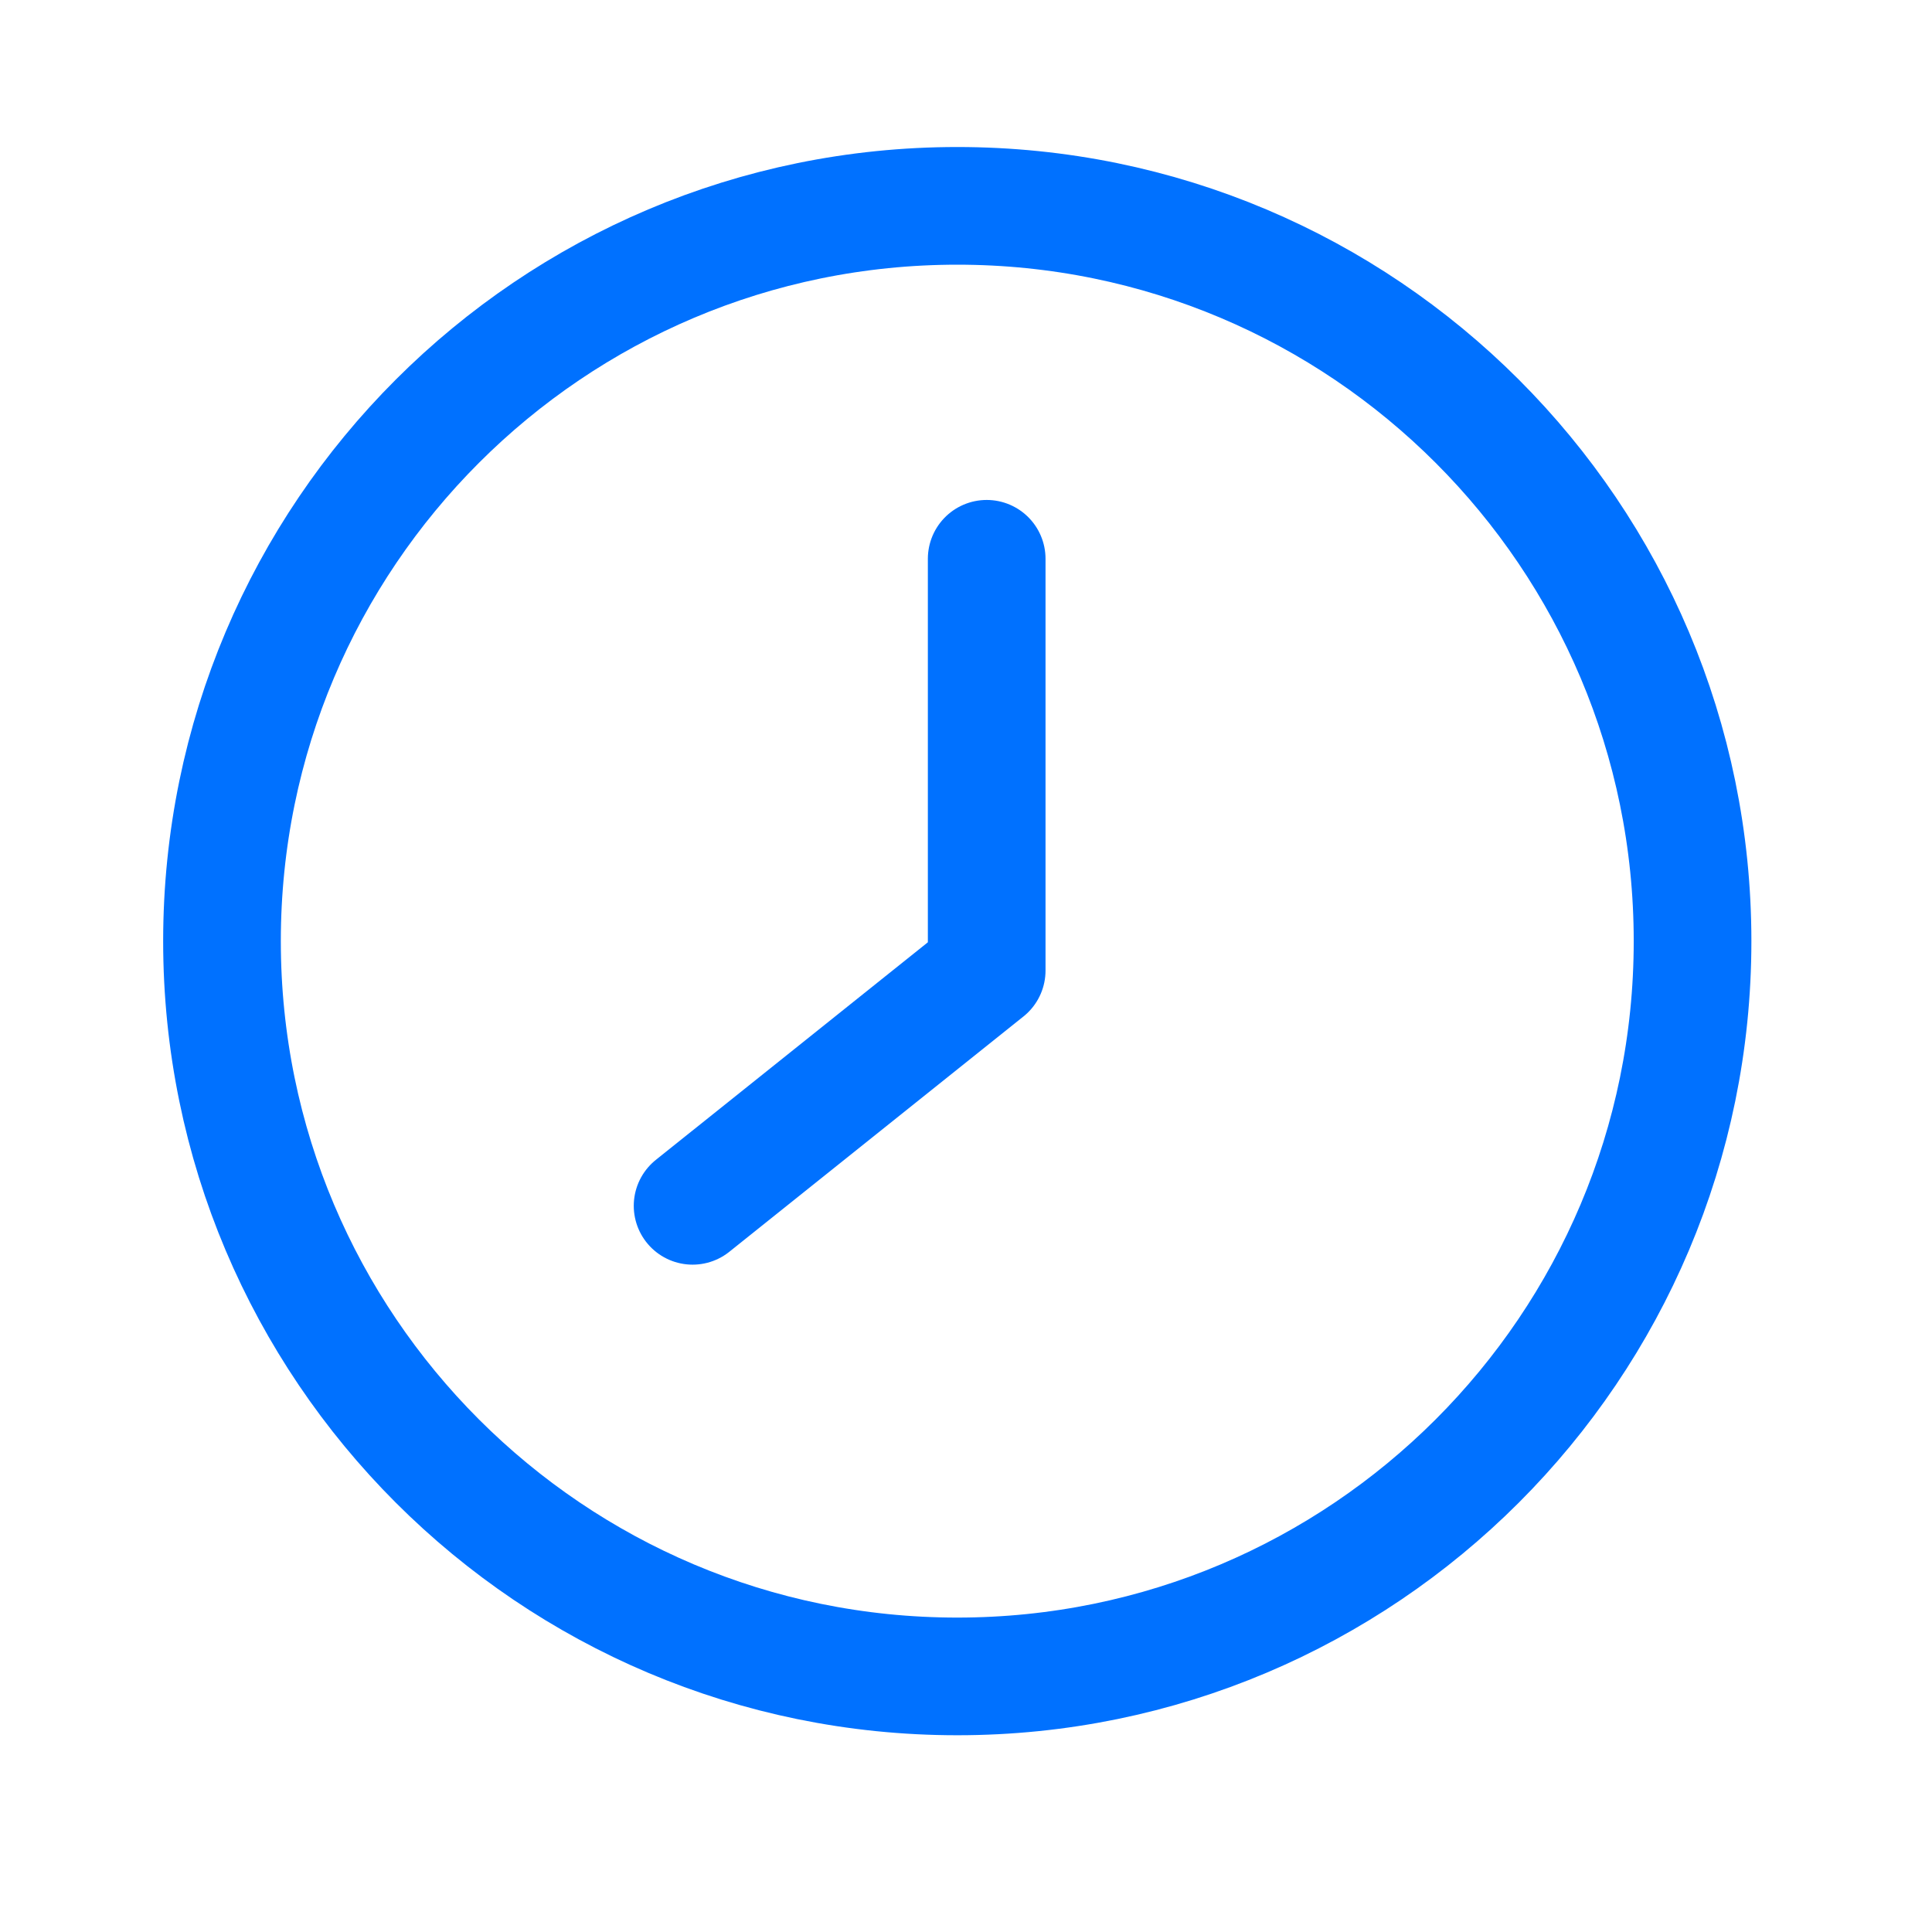<svg width="31" height="31" viewBox="0 0 31 31" fill="none" xmlns="http://www.w3.org/2000/svg">
<path d="M15.36 26.899C21.876 26.899 27.158 21.617 27.158 15.101C27.158 8.585 21.876 3.303 15.36 3.303C8.845 3.303 3.562 8.585 3.562 15.101C3.562 21.617 8.845 26.899 15.36 26.899Z" stroke="#0071FF" stroke-width="1.888" stroke-linecap="round" stroke-linejoin="round"/>
<path d="M15.832 8.966V15.573L11.113 19.348" stroke="#0071FF" stroke-width="1.888" stroke-linecap="round" stroke-linejoin="round"/>
</svg>
